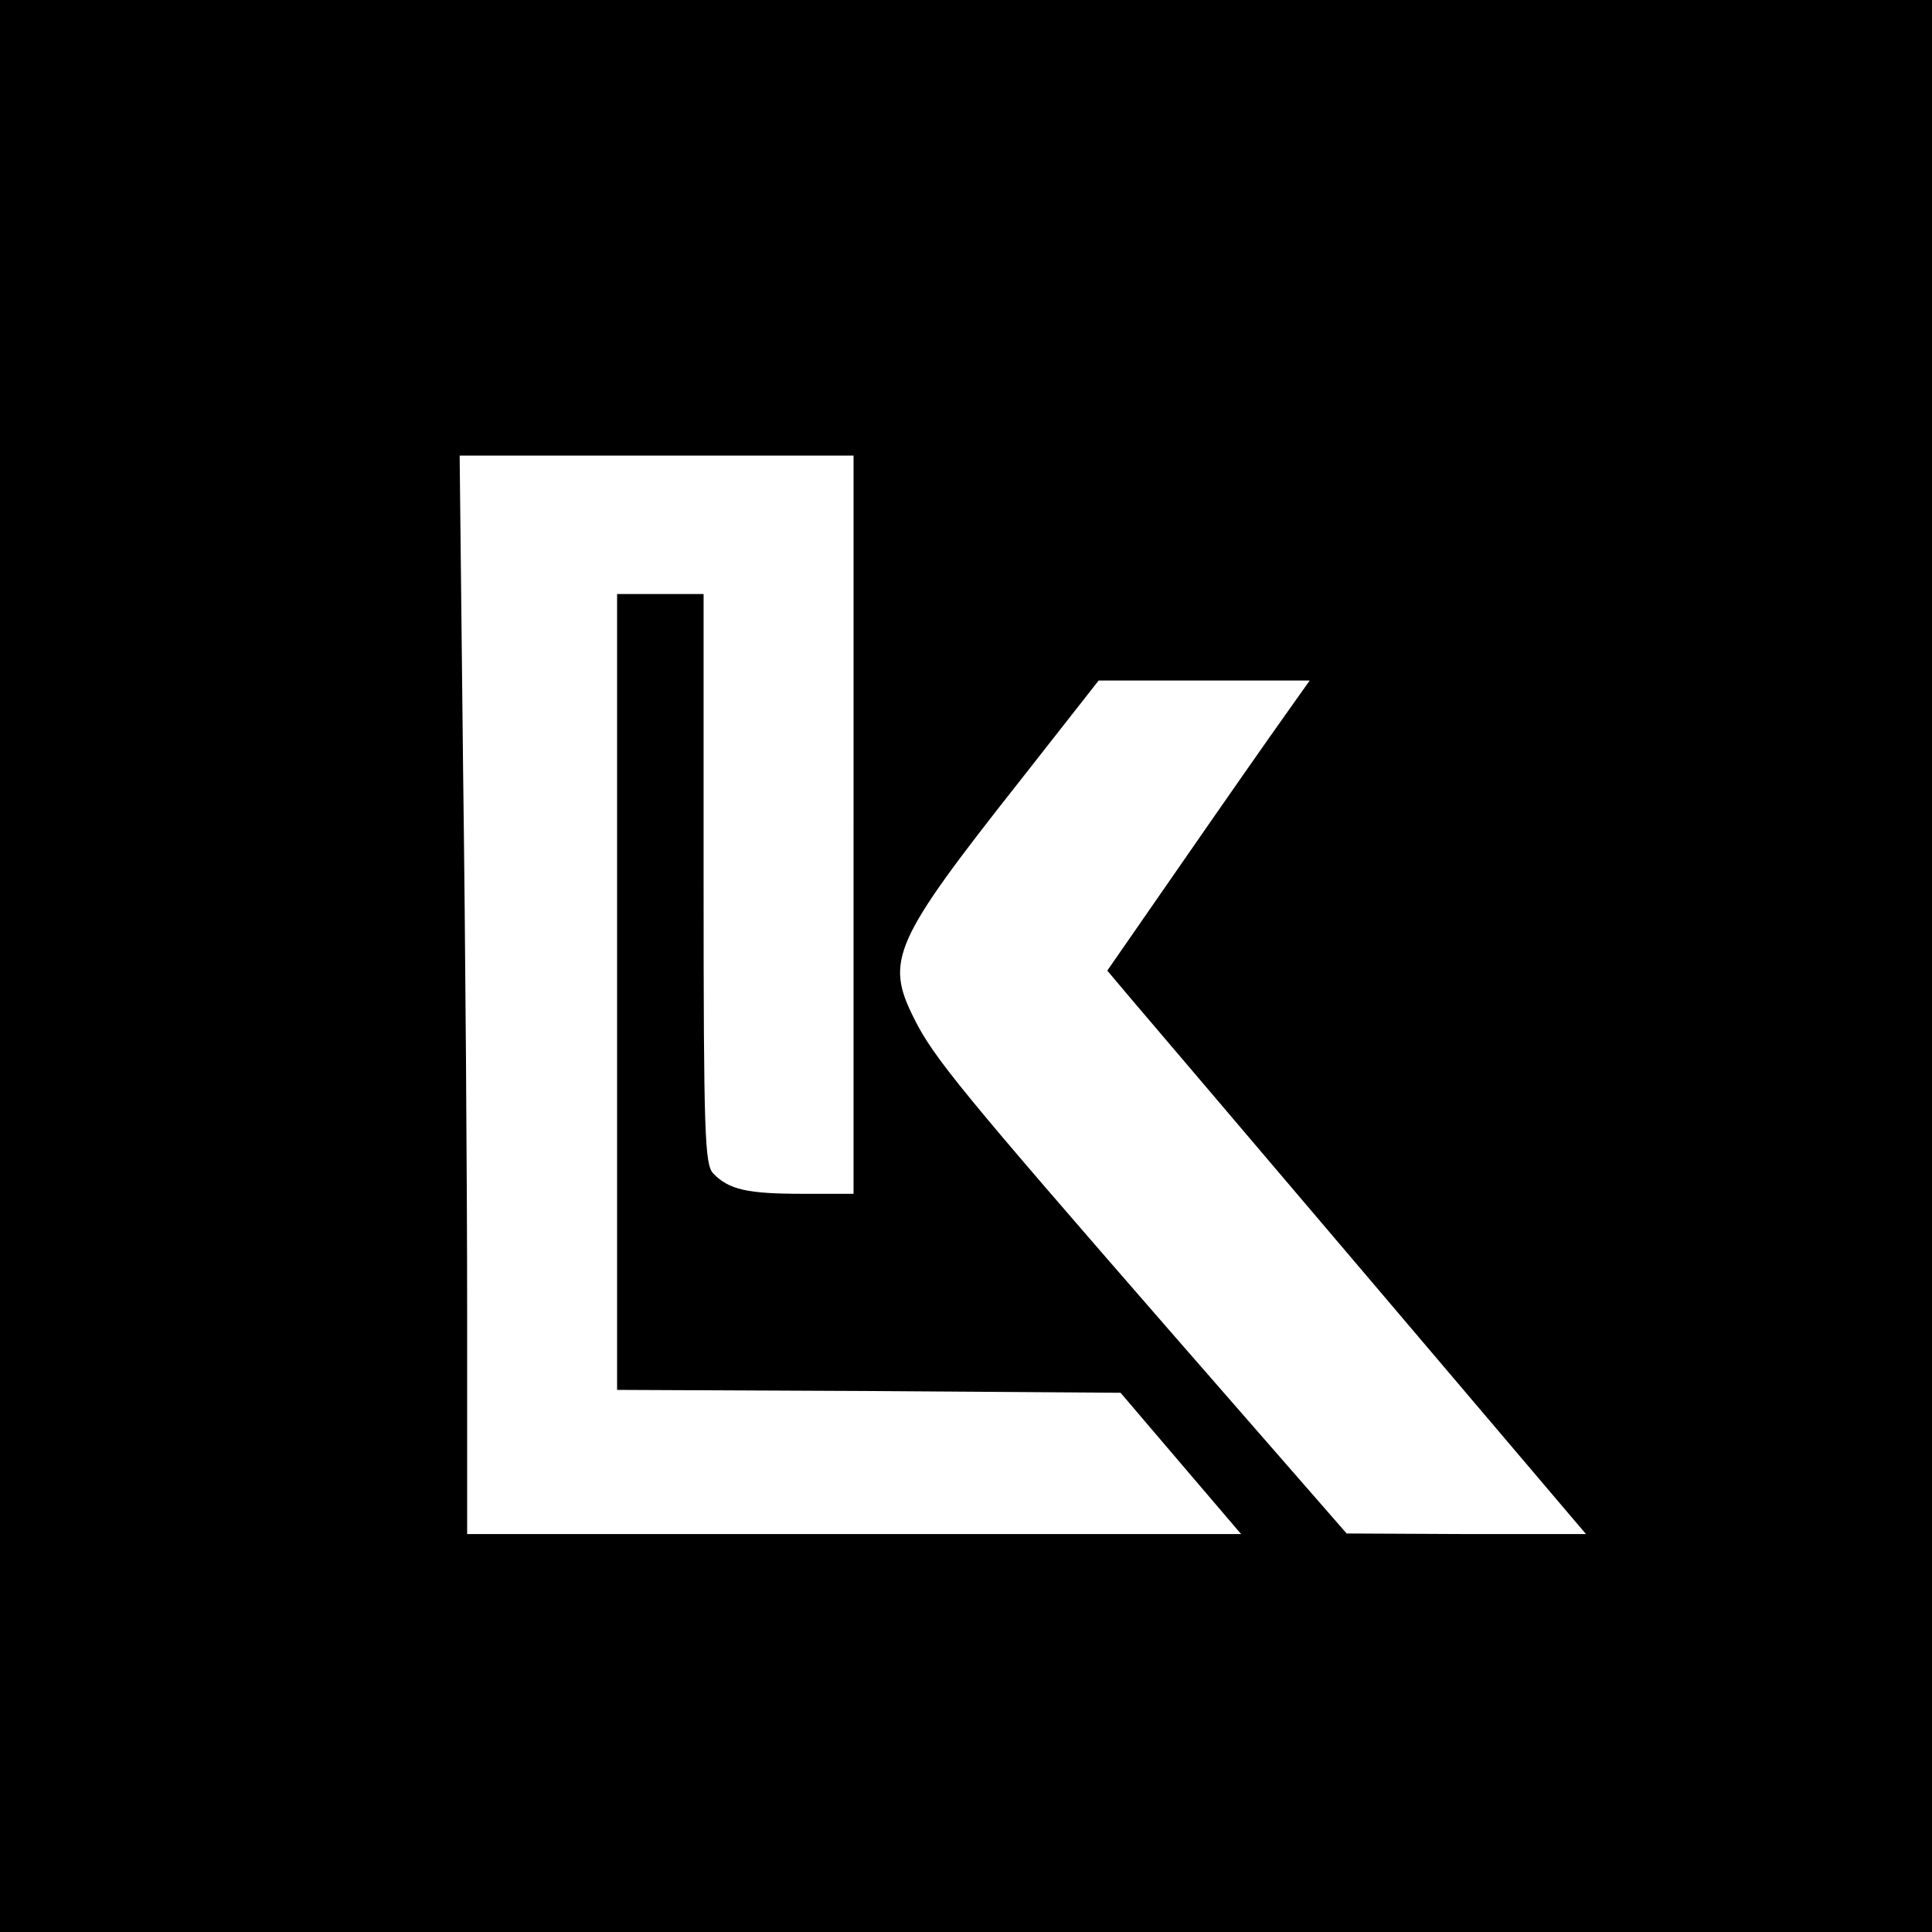 <?xml version="1.0" standalone="no"?>
<!DOCTYPE svg PUBLIC "-//W3C//DTD SVG 20010904//EN"
 "http://www.w3.org/TR/2001/REC-SVG-20010904/DTD/svg10.dtd">
<svg version="1.0" xmlns="http://www.w3.org/2000/svg"
 width="335pt" height="335pt" viewBox="0 0 335 335"
 preserveAspectRatio="xMidYMid meet">
<g transform="translate(0,335) scale(0.1,-0.1)"
fill="#000000" stroke="none">
<path d="M0 1675 l0 -1675 1675 0 1675 0 0 1675 0 1675 -1675 0 -1675 0 0
-1675z m1480 245 l0 -640 -89 0 c-94 0 -127 7 -154 35 -15 15 -17 64 -17 511
l0 494 -75 0 -75 0 0 -690 0 -690 437 -2 436 -3 104 -122 105 -123 -671 0
-671 0 0 388 c0 213 -3 633 -7 935 l-6 547 341 0 342 0 0 -640z m747 188 c-25
-35 -104 -148 -176 -252 l-131 -189 43 -51 c24 -28 211 -248 415 -488 l372
-438 -208 0 -207 1 -308 353 c-357 410 -409 473 -442 540 -51 101 -36 134 185
414 l135 172 183 0 183 0 -44 -62z"/>
</g>
</svg>

